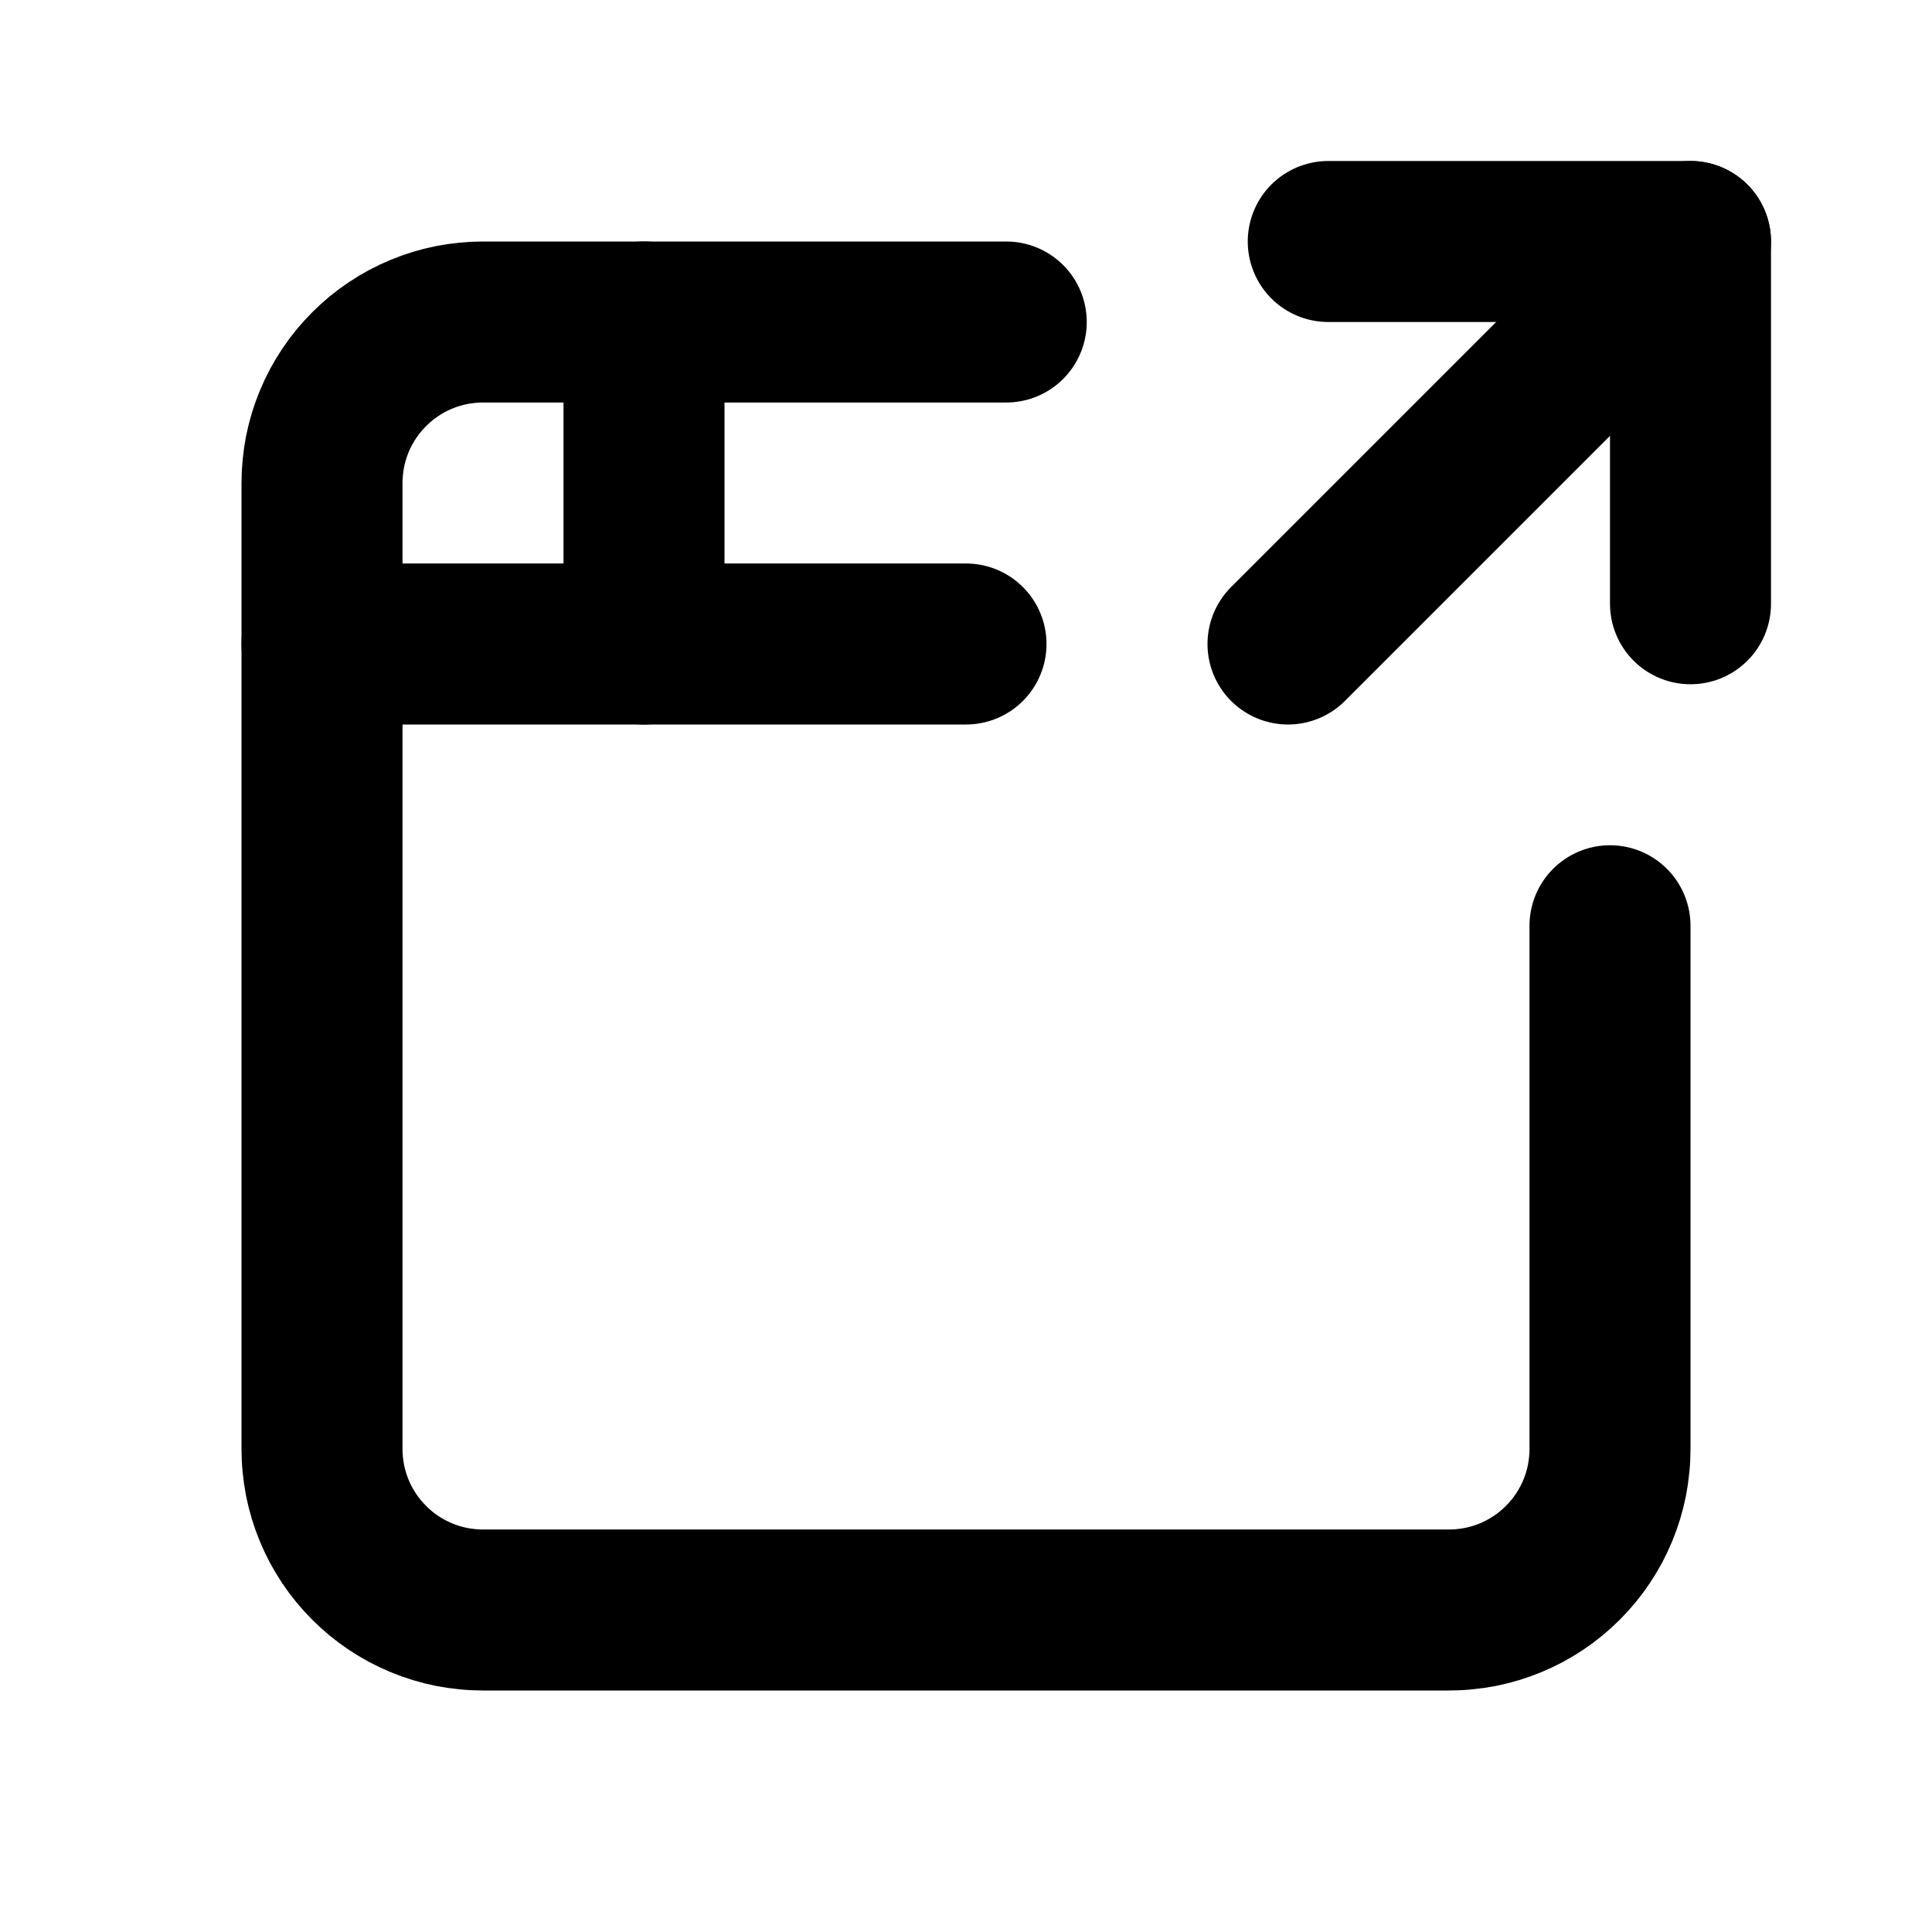 <svg xmlns="http://www.w3.org/2000/svg" xmlns:xlink="http://www.w3.org/1999/xlink" width="512" zoomAndPan="magnify" viewBox="0 0 384 384" height="512" preserveAspectRatio="xMidYMid meet" version="1.2"><g id="55a34fdf6f"><path style="fill:none;stroke-width:2;stroke-linecap:round;stroke-linejoin:round;stroke:#000000;stroke-opacity:1;stroke-miterlimit:4;" d="M 4 8 L 12 8 " transform="matrix(16,0,0,16,0,-0)"/><path style="fill:none;stroke-width:2;stroke-linecap:round;stroke-linejoin:round;stroke:#000000;stroke-opacity:1;stroke-miterlimit:4;" d="M 20 11.5 L 20 18 C 20 18.065 19.997 18.131 19.99 18.196 C 19.984 18.261 19.974 18.326 19.962 18.39 C 19.949 18.454 19.933 18.518 19.914 18.581 C 19.895 18.643 19.873 18.705 19.848 18.765 C 19.823 18.826 19.795 18.885 19.764 18.943 C 19.733 19 19.699 19.057 19.663 19.111 C 19.626 19.166 19.588 19.218 19.546 19.269 C 19.504 19.319 19.46 19.368 19.414 19.414 C 19.368 19.46 19.319 19.504 19.269 19.546 C 19.218 19.588 19.166 19.626 19.111 19.663 C 19.057 19.699 19 19.733 18.943 19.764 C 18.885 19.795 18.826 19.823 18.765 19.848 C 18.705 19.873 18.643 19.895 18.581 19.914 C 18.518 19.933 18.454 19.949 18.39 19.962 C 18.326 19.974 18.261 19.984 18.196 19.99 C 18.131 19.997 18.065 20 18 20 L 6 20 C 5.935 20 5.869 19.997 5.804 19.99 C 5.739 19.984 5.674 19.974 5.61 19.962 C 5.546 19.949 5.482 19.933 5.419 19.914 C 5.357 19.895 5.295 19.873 5.235 19.848 C 5.174 19.823 5.115 19.795 5.057 19.764 C 5 19.733 4.943 19.699 4.889 19.663 C 4.834 19.626 4.782 19.588 4.731 19.546 C 4.681 19.504 4.632 19.46 4.586 19.414 C 4.54 19.368 4.496 19.319 4.454 19.269 C 4.412 19.218 4.374 19.166 4.337 19.111 C 4.301 19.057 4.267 19 4.236 18.943 C 4.205 18.885 4.177 18.826 4.152 18.765 C 4.127 18.705 4.105 18.643 4.086 18.581 C 4.067 18.518 4.051 18.454 4.038 18.39 C 4.026 18.326 4.016 18.261 4.01 18.196 C 4.003 18.131 4 18.065 4 18 L 4 6 C 4 5.935 4.003 5.869 4.01 5.804 C 4.016 5.739 4.026 5.674 4.038 5.61 C 4.051 5.546 4.067 5.482 4.086 5.419 C 4.105 5.357 4.127 5.295 4.152 5.235 C 4.177 5.174 4.205 5.115 4.236 5.057 C 4.267 5 4.301 4.943 4.337 4.889 C 4.374 4.834 4.412 4.782 4.454 4.731 C 4.496 4.681 4.54 4.632 4.586 4.586 C 4.632 4.54 4.681 4.496 4.731 4.454 C 4.782 4.412 4.834 4.374 4.889 4.337 C 4.943 4.301 5 4.267 5.057 4.236 C 5.115 4.205 5.174 4.177 5.235 4.152 C 5.295 4.127 5.357 4.105 5.419 4.086 C 5.482 4.067 5.546 4.051 5.61 4.038 C 5.674 4.026 5.739 4.016 5.804 4.01 C 5.869 4.003 5.935 4 6 4 L 12.5 4 " transform="matrix(16,0,0,16,0,-0)"/><path style="fill:none;stroke-width:2;stroke-linecap:round;stroke-linejoin:round;stroke:#000000;stroke-opacity:1;stroke-miterlimit:4;" d="M 8 4 L 8 8 " transform="matrix(16,0,0,16,0,-0)"/><path style="fill:none;stroke-width:2;stroke-linecap:round;stroke-linejoin:round;stroke:#000000;stroke-opacity:1;stroke-miterlimit:4;" d="M 16 8 L 21 3 " transform="matrix(16,0,0,16,0,-0)"/><path style="fill:none;stroke-width:2;stroke-linecap:round;stroke-linejoin:round;stroke:#000000;stroke-opacity:1;stroke-miterlimit:4;" d="M 21 7.5 L 21 3 L 16.5 3 " transform="matrix(16,0,0,16,0,-0)"/></g></svg>